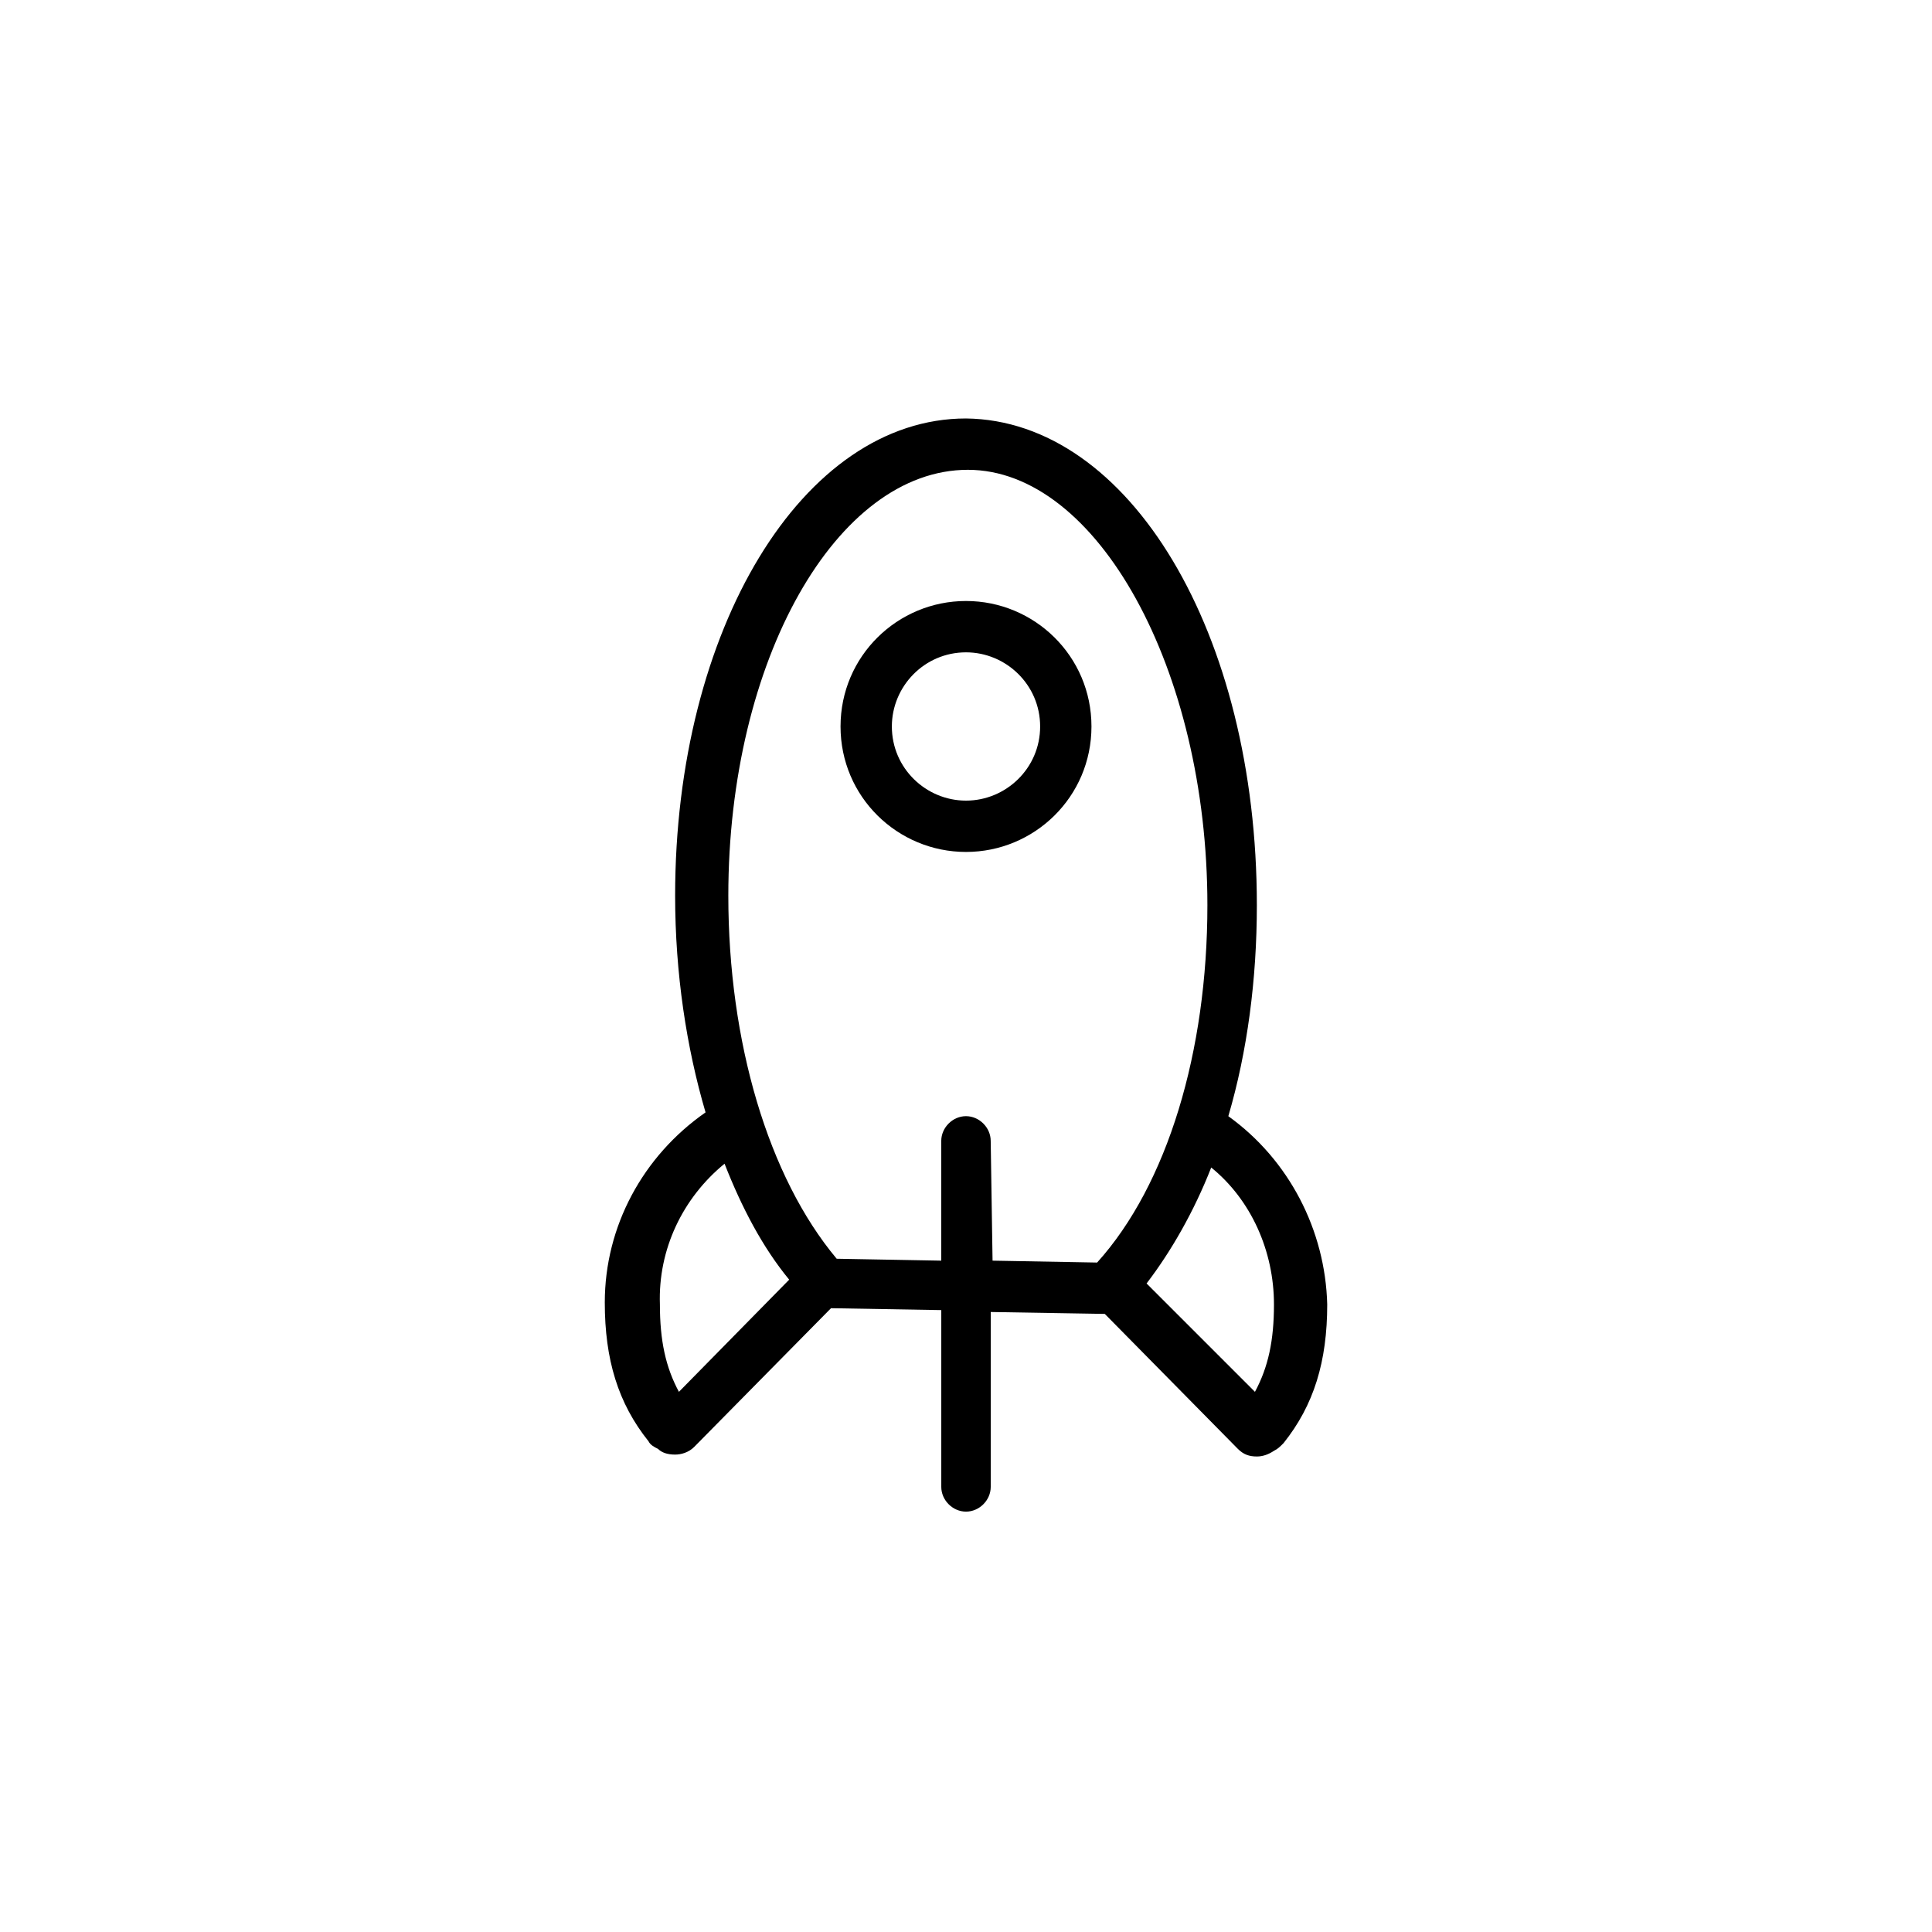 <?xml version="1.0" encoding="UTF-8"?>
<!-- The Best Svg Icon site in the world: iconSvg.co, Visit us! https://iconsvg.co -->
<svg fill="#000000" width="800px" height="800px" version="1.1" viewBox="144 144 512 512" xmlns="http://www.w3.org/2000/svg">
 <g>
  <path d="m400 303.27c-18.137 0-33.25 14.609-33.25 33.25-0.004 18.645 15.113 33.254 33.25 33.254s33.25-14.609 33.25-33.25-15.113-33.254-33.25-33.254zm0 52.902c-10.578 0-19.648-8.566-19.648-19.648 0-10.578 8.566-19.648 19.648-19.648 10.578 0 19.648 8.566 19.648 19.648s-9.07 19.648-19.648 19.648z"/>
  <path d="m469.52 439.8c5.039-17.129 7.559-36.273 7.559-55.922 0-72.043-33.754-128.47-77.082-128.98-43.328 0-77.082 55.922-77.082 126.46 0 20.656 3.023 40.305 8.062 57.434-16.625 11.586-26.703 30.23-26.703 50.383 0 15.113 3.527 26.703 11.586 36.777 0.504 1.008 1.512 1.512 2.519 2.016 1.008 1.008 2.519 1.512 4.535 1.512 1.512 0 3.527-0.504 5.039-2.016l36.273-36.777 29.223 0.504v46.855c0 3.527 3.023 6.551 6.551 6.551s6.551-3.023 6.551-6.551v-46.352l30.23 0.504 35.266 35.77c1.512 1.512 3.023 2.016 5.039 2.016 1.512 0 3.023-0.504 4.535-1.512 1.008-0.504 1.512-1.008 2.519-2.016 8.062-10.078 11.586-21.664 11.586-36.777-0.512-19.652-10.086-38.293-26.207-49.879zm12.094 49.875c0 9.574-1.512 16.625-5.039 23.176l-28.719-28.719c6.551-8.566 12.594-19.145 17.129-30.73 10.582 8.566 16.629 22.168 16.629 36.273zm-145.6-37.281c4.535 11.586 10.078 22.168 17.129 30.73l-29.223 29.727c-3.527-6.551-5.039-13.602-5.039-23.176-0.5-14.609 6.047-28.211 17.133-37.281zm70.531-6.047c0-3.527-3.023-6.551-6.551-6.551s-6.551 3.023-6.551 6.551v31.738l-27.711-0.504c-18.137-21.664-28.719-57.434-28.719-96.227 0-62.473 28.719-112.85 63.48-112.85 34.258 0 63.48 52.898 63.48 115.37 0 38.793-10.578 74.059-29.223 94.715l-27.711-0.504z"/>
 </g>
</svg>